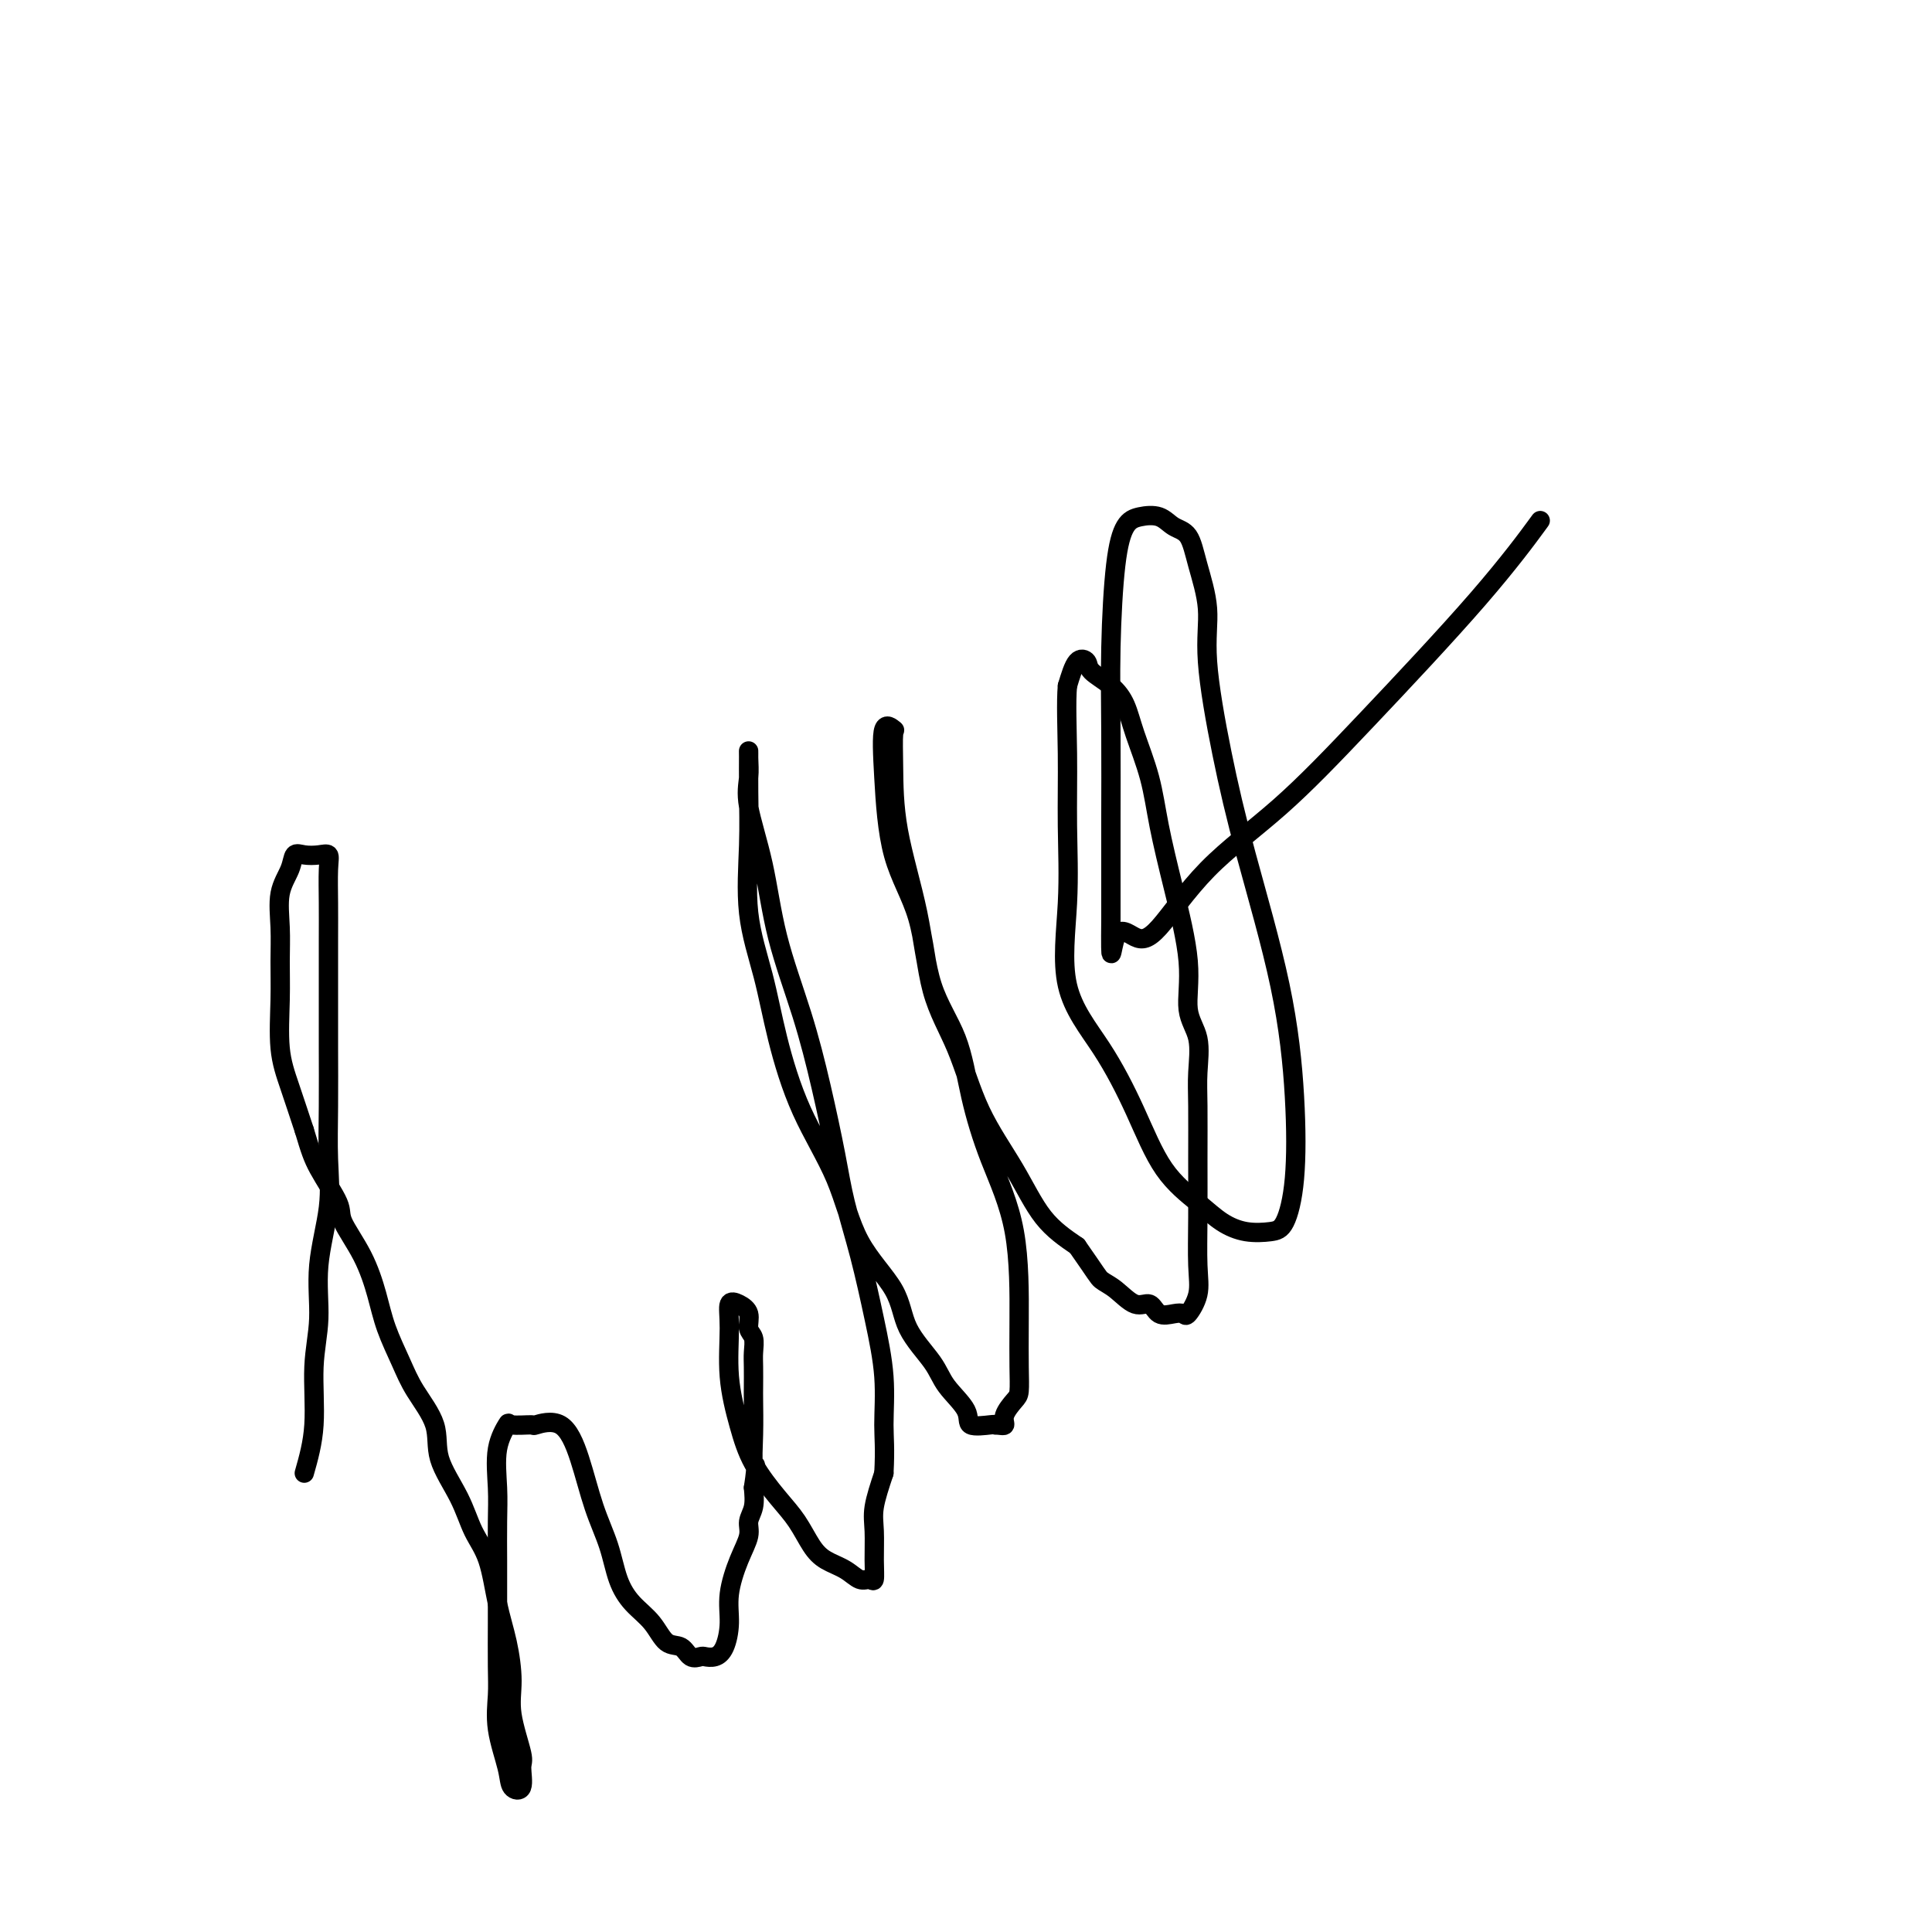 <svg viewBox='0 0 400 400' version='1.1' xmlns='http://www.w3.org/2000/svg' xmlns:xlink='http://www.w3.org/1999/xlink'><g fill='none' stroke='#000000' stroke-width='4' stroke-linecap='round' stroke-linejoin='round'><path d='M63,305c0.880,-3.103 1.760,-6.206 2,-10c0.240,-3.794 -0.160,-8.278 0,-12c0.160,-3.722 0.880,-6.681 1,-10c0.120,-3.319 -0.360,-6.997 0,-11c0.360,-4.003 1.561,-8.332 2,-12c0.439,-3.668 0.118,-6.674 0,-10c-0.118,-3.326 -0.031,-6.970 0,-11c0.031,-4.030 0.008,-8.444 0,-12c-0.008,-3.556 -0.001,-6.253 0,-10c0.001,-3.747 -0.005,-8.545 0,-12c0.005,-3.455 0.020,-5.566 0,-8c-0.020,-2.434 -0.075,-5.190 0,-7c0.075,-1.810 0.281,-2.673 0,-3c-0.281,-0.327 -1.050,-0.117 -2,0c-0.950,0.117 -2.083,0.139 -3,0c-0.917,-0.139 -1.619,-0.441 -2,0c-0.381,0.441 -0.441,1.625 -1,3c-0.559,1.375 -1.615,2.943 -2,5c-0.385,2.057 -0.098,4.605 0,7c0.098,2.395 0.007,4.636 0,7c-0.007,2.364 0.070,4.850 0,8c-0.070,3.150 -0.288,6.963 0,10c0.288,3.037 1.082,5.296 2,8c0.918,2.704 1.959,5.852 3,9'/><path d='M63,234c1.212,4.059 1.743,5.707 3,8c1.257,2.293 3.242,5.230 4,7c0.758,1.770 0.289,2.373 1,4c0.711,1.627 2.600,4.277 4,7c1.400,2.723 2.309,5.517 3,8c0.691,2.483 1.162,4.653 2,7c0.838,2.347 2.041,4.870 3,7c0.959,2.130 1.673,3.868 3,6c1.327,2.132 3.265,4.660 4,7c0.735,2.340 0.266,4.493 1,7c0.734,2.507 2.672,5.367 4,8c1.328,2.633 2.045,5.038 3,7c0.955,1.962 2.149,3.479 3,6c0.851,2.521 1.360,6.045 2,9c0.640,2.955 1.411,5.342 2,8c0.589,2.658 0.997,5.588 1,8c0.003,2.412 -0.399,4.305 0,7c0.399,2.695 1.597,6.192 2,8c0.403,1.808 0.009,1.928 0,3c-0.009,1.072 0.365,3.095 0,4c-0.365,0.905 -1.471,0.691 -2,0c-0.529,-0.691 -0.481,-1.858 -1,-4c-0.519,-2.142 -1.603,-5.259 -2,-8c-0.397,-2.741 -0.106,-5.106 0,-7c0.106,-1.894 0.029,-3.318 0,-6c-0.029,-2.682 -0.008,-6.624 0,-9c0.008,-2.376 0.004,-3.188 0,-4'/><path d='M103,332c0.002,-5.660 0.008,-6.810 0,-9c-0.008,-2.190 -0.031,-5.420 0,-8c0.031,-2.580 0.114,-4.510 0,-7c-0.114,-2.490 -0.427,-5.542 0,-8c0.427,-2.458 1.594,-4.324 2,-5c0.406,-0.676 0.051,-0.163 1,0c0.949,0.163 3.201,-0.024 4,0c0.799,0.024 0.143,0.258 1,0c0.857,-0.258 3.226,-1.007 5,0c1.774,1.007 2.952,3.770 4,7c1.048,3.230 1.964,6.925 3,10c1.036,3.075 2.191,5.528 3,8c0.809,2.472 1.270,4.962 2,7c0.730,2.038 1.728,3.626 3,5c1.272,1.374 2.817,2.536 4,4c1.183,1.464 2.004,3.229 3,4c0.996,0.771 2.168,0.547 3,1c0.832,0.453 1.326,1.582 2,2c0.674,0.418 1.530,0.126 2,0c0.470,-0.126 0.555,-0.085 1,0c0.445,0.085 1.249,0.215 2,0c0.751,-0.215 1.449,-0.774 2,-2c0.551,-1.226 0.956,-3.118 1,-5c0.044,-1.882 -0.272,-3.752 0,-6c0.272,-2.248 1.131,-4.873 2,-7c0.869,-2.127 1.748,-3.756 2,-5c0.252,-1.244 -0.125,-2.104 0,-3c0.125,-0.896 0.750,-1.827 1,-3c0.250,-1.173 0.125,-2.586 0,-4'/><path d='M156,308c0.928,-5.978 0.249,-4.424 0,-5c-0.249,-0.576 -0.067,-3.284 0,-6c0.067,-2.716 0.019,-5.442 0,-7c-0.019,-1.558 -0.009,-1.950 0,-3c0.009,-1.050 0.018,-2.760 0,-4c-0.018,-1.240 -0.063,-2.010 0,-3c0.063,-0.990 0.234,-2.202 0,-3c-0.234,-0.798 -0.871,-1.184 -1,-2c-0.129,-0.816 0.251,-2.064 0,-3c-0.251,-0.936 -1.133,-1.562 -2,-2c-0.867,-0.438 -1.717,-0.689 -2,0c-0.283,0.689 0.003,2.319 0,5c-0.003,2.681 -0.293,6.414 0,10c0.293,3.586 1.170,7.026 2,10c0.830,2.974 1.614,5.482 3,8c1.386,2.518 3.375,5.044 5,7c1.625,1.956 2.886,3.341 4,5c1.114,1.659 2.081,3.593 3,5c0.919,1.407 1.791,2.289 3,3c1.209,0.711 2.755,1.252 4,2c1.245,0.748 2.191,1.702 3,2c0.809,0.298 1.483,-0.059 2,0c0.517,0.059 0.876,0.535 1,0c0.124,-0.535 0.013,-2.082 0,-4c-0.013,-1.918 0.074,-4.209 0,-6c-0.074,-1.791 -0.307,-3.083 0,-5c0.307,-1.917 1.153,-4.458 2,-7'/><path d='M183,305c0.287,-5.211 0.004,-7.237 0,-10c-0.004,-2.763 0.271,-6.262 0,-10c-0.271,-3.738 -1.086,-7.715 -2,-12c-0.914,-4.285 -1.926,-8.879 -3,-13c-1.074,-4.121 -2.210,-7.768 -3,-11c-0.790,-3.232 -1.236,-6.049 -2,-10c-0.764,-3.951 -1.848,-9.035 -3,-14c-1.152,-4.965 -2.371,-9.811 -4,-15c-1.629,-5.189 -3.666,-10.720 -5,-16c-1.334,-5.280 -1.965,-10.311 -3,-15c-1.035,-4.689 -2.474,-9.038 -3,-12c-0.526,-2.962 -0.140,-4.536 0,-6c0.140,-1.464 0.035,-2.816 0,-4c-0.035,-1.184 -0.000,-2.198 0,-1c0.000,1.198 -0.034,4.609 0,8c0.034,3.391 0.137,6.760 0,11c-0.137,4.240 -0.515,9.349 0,14c0.515,4.651 1.922,8.845 3,13c1.078,4.155 1.826,8.272 3,13c1.174,4.728 2.773,10.068 5,15c2.227,4.932 5.083,9.456 7,14c1.917,4.544 2.895,9.109 5,13c2.105,3.891 5.335,7.107 7,10c1.665,2.893 1.763,5.462 3,8c1.237,2.538 3.614,5.044 5,7c1.386,1.956 1.783,3.361 3,5c1.217,1.639 3.254,3.511 4,5c0.746,1.489 0.201,2.593 1,3c0.799,0.407 2.943,0.116 4,0c1.057,-0.116 1.029,-0.058 1,0'/><path d='M206,295c1.255,0.077 1.891,0.271 2,0c0.109,-0.271 -0.311,-1.006 0,-2c0.311,-0.994 1.352,-2.248 2,-3c0.648,-0.752 0.905,-1.003 1,-2c0.095,-0.997 0.030,-2.740 0,-5c-0.030,-2.260 -0.025,-5.038 0,-10c0.025,-4.962 0.071,-12.109 -1,-18c-1.071,-5.891 -3.257,-10.528 -5,-15c-1.743,-4.472 -3.041,-8.781 -4,-13c-0.959,-4.219 -1.577,-8.349 -3,-12c-1.423,-3.651 -3.650,-6.825 -5,-11c-1.350,-4.175 -1.824,-9.352 -3,-15c-1.176,-5.648 -3.055,-11.769 -4,-17c-0.945,-5.231 -0.958,-9.574 -1,-13c-0.042,-3.426 -0.113,-5.936 0,-7c0.113,-1.064 0.411,-0.680 0,-1c-0.411,-0.320 -1.532,-1.342 -2,0c-0.468,1.342 -0.282,5.048 0,10c0.282,4.952 0.659,11.148 2,16c1.341,4.852 3.645,8.359 5,13c1.355,4.641 1.760,10.418 3,15c1.240,4.582 3.316,7.971 5,12c1.684,4.029 2.977,8.699 5,13c2.023,4.301 4.775,8.235 7,12c2.225,3.765 3.921,7.361 6,10c2.079,2.639 4.539,4.319 7,6'/><path d='M223,258c4.098,5.847 4.343,6.464 5,7c0.657,0.536 1.727,0.991 3,2c1.273,1.009 2.751,2.571 4,3c1.249,0.429 2.270,-0.274 3,0c0.730,0.274 1.170,1.527 2,2c0.830,0.473 2.051,0.168 3,0c0.949,-0.168 1.627,-0.199 2,0c0.373,0.199 0.440,0.628 1,0c0.560,-0.628 1.614,-2.312 2,-4c0.386,-1.688 0.103,-3.379 0,-6c-0.103,-2.621 -0.025,-6.171 0,-10c0.025,-3.829 -0.001,-7.938 0,-12c0.001,-4.062 0.031,-8.077 0,-11c-0.031,-2.923 -0.122,-4.755 0,-7c0.122,-2.245 0.457,-4.904 0,-7c-0.457,-2.096 -1.707,-3.628 -2,-6c-0.293,-2.372 0.371,-5.585 0,-10c-0.371,-4.415 -1.775,-10.032 -3,-15c-1.225,-4.968 -2.269,-9.287 -3,-13c-0.731,-3.713 -1.149,-6.819 -2,-10c-0.851,-3.181 -2.135,-6.439 -3,-9c-0.865,-2.561 -1.309,-4.427 -2,-6c-0.691,-1.573 -1.627,-2.852 -3,-4c-1.373,-1.148 -3.182,-2.163 -4,-3c-0.818,-0.837 -0.643,-1.495 -1,-2c-0.357,-0.505 -1.245,-0.859 -2,0c-0.755,0.859 -1.378,2.929 -2,5'/><path d='M221,142c-0.303,3.232 -0.061,8.813 0,14c0.061,5.187 -0.060,9.981 0,15c0.060,5.019 0.302,10.262 0,16c-0.302,5.738 -1.148,11.969 0,17c1.148,5.031 4.291,8.860 7,13c2.709,4.140 4.985,8.591 7,13c2.015,4.409 3.768,8.775 6,12c2.232,3.225 4.943,5.307 7,7c2.057,1.693 3.458,2.996 5,4c1.542,1.004 3.224,1.708 5,2c1.776,0.292 3.648,0.173 5,0c1.352,-0.173 2.186,-0.400 3,-2c0.814,-1.600 1.607,-4.574 2,-9c0.393,-4.426 0.384,-10.305 0,-17c-0.384,-6.695 -1.145,-14.205 -3,-23c-1.855,-8.795 -4.805,-18.875 -7,-27c-2.195,-8.125 -3.637,-14.296 -5,-21c-1.363,-6.704 -2.648,-13.942 -3,-19c-0.352,-5.058 0.227,-7.937 0,-11c-0.227,-3.063 -1.261,-6.310 -2,-9c-0.739,-2.690 -1.185,-4.823 -2,-6c-0.815,-1.177 -2.001,-1.399 -3,-2c-0.999,-0.601 -1.813,-1.583 -3,-2c-1.187,-0.417 -2.749,-0.270 -4,0c-1.251,0.270 -2.192,0.662 -3,2c-0.808,1.338 -1.485,3.620 -2,8c-0.515,4.380 -0.870,10.856 -1,17c-0.130,6.144 -0.035,11.956 0,18c0.035,6.044 0.009,12.319 0,17c-0.009,4.681 -0.003,7.766 0,11c0.003,3.234 0.001,6.617 0,10'/><path d='M230,190c-0.120,12.208 0.081,6.227 1,4c0.919,-2.227 2.556,-0.699 4,0c1.444,0.699 2.695,0.568 5,-2c2.305,-2.568 5.663,-7.573 10,-12c4.337,-4.427 9.654,-8.278 15,-13c5.346,-4.722 10.722,-10.317 18,-18c7.278,-7.683 16.460,-17.453 23,-25c6.540,-7.547 10.440,-12.871 12,-15c1.560,-2.129 0.780,-1.065 0,0'/></g>
</svg>